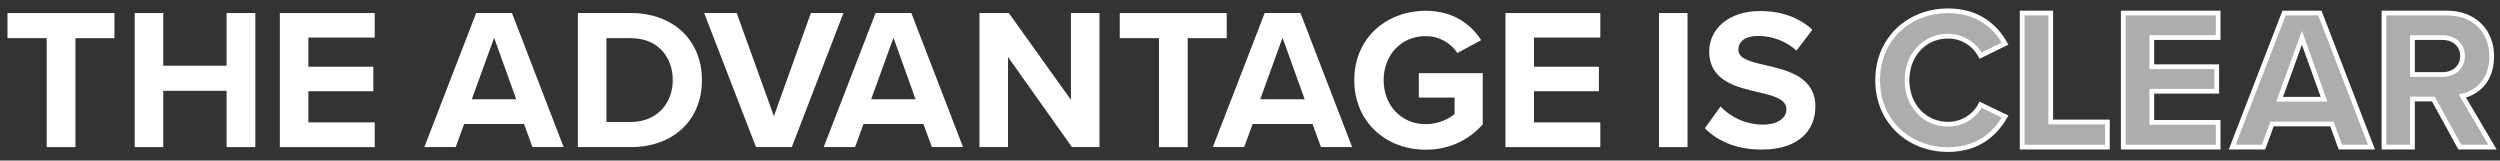 <?xml version="1.0" encoding="UTF-8"?>
<svg id="Layer_1" data-name="Layer 1" xmlns="http://www.w3.org/2000/svg" viewBox="0 0 997.63 64.06">
  <rect x="0" y="0" width="997.63" height="64.06" fill="#333333" stroke="none"/>
  <defs>
    <style>
      .cls-1 {
        fill: none;
        stroke: #fff;
        stroke-miterlimit: 10;
        stroke-width: 1.89px;
      }

      .cls-2 {
        opacity: .6;
      }

      .cls-3 {
        fill: #fff;
        stroke-width: 0px;
      }
    </style>
  </defs>
  <g>
    <path class="cls-3" d="M18.64,15.22H2.99V5.2h42.68v10.03h-15.56v43.48h-11.47V15.22Z"/>
    <path class="cls-3" d="M90.42,36.24h-25.27v22.46h-11.39V5.2h11.39v21.02h25.27V5.2h11.47v53.5h-11.47v-22.46Z"/>
    <path class="cls-3" d="M111.67,5.2h37.86v9.79h-26.47v11.63h25.91v9.79h-25.91v12.43h26.47v9.87h-37.86V5.2Z"/>
    <path class="cls-3" d="M209.12,49.48h-23.91l-3.37,9.22h-12.51l20.69-53.5h14.28l20.62,53.5h-12.43l-3.37-9.22ZM188.27,39.61h17.73l-8.82-24.55-8.9,24.55Z"/>
    <path class="cls-3" d="M230.61,5.2h21.1c16.76,0,28.4,10.67,28.4,26.79s-11.63,26.71-28.4,26.71h-21.1V5.2ZM251.71,48.67c10.59,0,16.76-7.62,16.76-16.68s-5.77-16.76-16.76-16.76h-9.71v33.45h9.71Z"/>
    <path class="cls-3" d="M280.98,5.2h13l14.84,41.15,14.76-41.15h13l-20.61,53.5h-14.28l-20.7-53.5Z"/>
    <path class="cls-3" d="M368.49,49.48h-23.91l-3.37,9.22h-12.51l20.7-53.5h14.28l20.62,53.5h-12.43l-3.37-9.22ZM347.63,39.61h17.73l-8.82-24.55-8.9,24.55Z"/>
    <path class="cls-3" d="M402.25,22.76v35.94h-11.39V5.2h11.71l24.79,34.65V5.2h11.39v53.5h-10.99l-25.51-35.94Z"/>
    <path class="cls-3" d="M462.48,15.22h-15.64V5.2h42.68v10.03h-15.56v43.48h-11.47V15.22Z"/>
    <path class="cls-3" d="M523.76,49.48h-23.9l-3.37,9.22h-12.51l20.7-53.5h14.28l20.61,53.5h-12.43l-3.37-9.22ZM502.9,39.61h17.73l-8.83-24.55-8.9,24.55Z"/>
    <path class="cls-3" d="M568.91,4.31c11.07,0,18.05,5.38,22.14,11.71l-9.46,5.13c-2.49-3.77-7.06-6.74-12.68-6.74-9.71,0-16.76,7.46-16.76,17.57s7.06,17.57,16.76,17.57c4.89,0,9.22-2.01,11.55-4.09v-6.5h-14.28v-9.79h25.51v20.46c-5.46,6.1-13.07,10.11-22.78,10.11-15.64,0-28.48-10.91-28.48-27.76s12.83-27.67,28.48-27.67Z"/>
    <path class="cls-3" d="M600.75,5.2h37.86v9.79h-26.47v11.63h25.91v9.79h-25.91v12.43h26.47v9.87h-37.86V5.2Z"/>
    <path class="cls-3" d="M662.02,5.2h11.39v53.5h-11.39V5.2Z"/>
    <path class="cls-3" d="M686.57,42.5c3.77,3.93,9.63,7.22,17.01,7.22,6.26,0,9.3-2.97,9.3-6.02,0-4.01-4.65-5.37-10.83-6.82-8.74-2.01-19.98-4.41-19.98-16.36,0-8.9,7.7-16.12,20.3-16.12,8.5,0,15.56,2.57,20.86,7.46l-6.34,8.34c-4.33-4.01-10.11-5.86-15.32-5.86s-7.86,2.25-7.86,5.46c0,3.61,4.49,4.73,10.67,6.18,8.82,2.01,20.05,4.65,20.05,16.53,0,9.79-6.98,17.17-21.42,17.17-10.27,0-17.65-3.45-22.7-8.5l6.26-8.66Z"/>
  </g>
  <g>
    <g class="cls-2">
      <path class="cls-3" d="M749.28,31.99c0-16.44,12.43-27.67,28.08-27.67,12.19,0,19.01,6.42,22.78,13.08l-9.79,4.81c-2.25-4.33-7.06-7.78-13-7.78-9.31,0-16.36,7.46-16.36,17.57s7.06,17.57,16.36,17.57c5.94,0,10.75-3.37,13-7.78l9.79,4.73c-3.85,6.66-10.59,13.16-22.78,13.16-15.64,0-28.08-11.23-28.08-27.67Z"/>
      <path class="cls-3" d="M806.95,5.2h11.39v43.48h22.62v10.03h-34.01V5.2Z"/>
      <path class="cls-3" d="M847.29,5.2h37.86v9.79h-26.47v11.63h25.91v9.79h-25.91v12.43h26.47v9.87h-37.86V5.2Z"/>
      <path class="cls-3" d="M930.55,49.48h-23.9l-3.37,9.22h-12.51l20.7-53.5h14.28l20.61,53.5h-12.43l-3.37-9.22ZM909.69,39.61h17.73l-8.83-24.55-8.9,24.55Z"/>
      <path class="cls-3" d="M971.05,39.53h-8.34v19.17h-11.39V5.2h25.03c11.15,0,17.97,7.3,17.97,17.25s-5.94,14.52-11.71,15.88l12.03,20.37h-13.07l-10.51-19.17ZM974.66,14.98h-11.95v14.76h11.95c4.57,0,8.02-2.89,8.02-7.38s-3.45-7.38-8.02-7.38Z"/>
    </g>
    <g>
      <path class="cls-1" d="M749.28,31.99c0-16.44,12.43-27.67,28.08-27.67,12.19,0,19.01,6.42,22.78,13.08l-9.79,4.81c-2.25-4.33-7.06-7.78-13-7.78-9.31,0-16.36,7.46-16.36,17.57s7.06,17.57,16.36,17.57c5.94,0,10.75-3.37,13-7.78l9.79,4.73c-3.85,6.66-10.59,13.16-22.78,13.16-15.64,0-28.08-11.23-28.08-27.67Z"/>
      <path class="cls-1" d="M806.95,5.2h11.39v43.48h22.62v10.03h-34.01V5.2Z"/>
      <path class="cls-1" d="M847.29,5.2h37.86v9.79h-26.47v11.63h25.91v9.79h-25.91v12.43h26.47v9.87h-37.86V5.2Z"/>
      <path class="cls-1" d="M930.55,49.48h-23.9l-3.37,9.22h-12.51l20.7-53.5h14.28l20.61,53.5h-12.43l-3.37-9.22ZM909.69,39.61h17.73l-8.83-24.55-8.9,24.55Z"/>
      <path class="cls-1" d="M971.05,39.53h-8.34v19.17h-11.39V5.2h25.03c11.15,0,17.97,7.3,17.97,17.25s-5.94,14.52-11.71,15.88l12.03,20.37h-13.07l-10.51-19.17ZM974.66,14.98h-11.95v14.76h11.95c4.57,0,8.02-2.89,8.02-7.38s-3.45-7.38-8.02-7.38Z"/>
    </g>
  </g>
</svg>